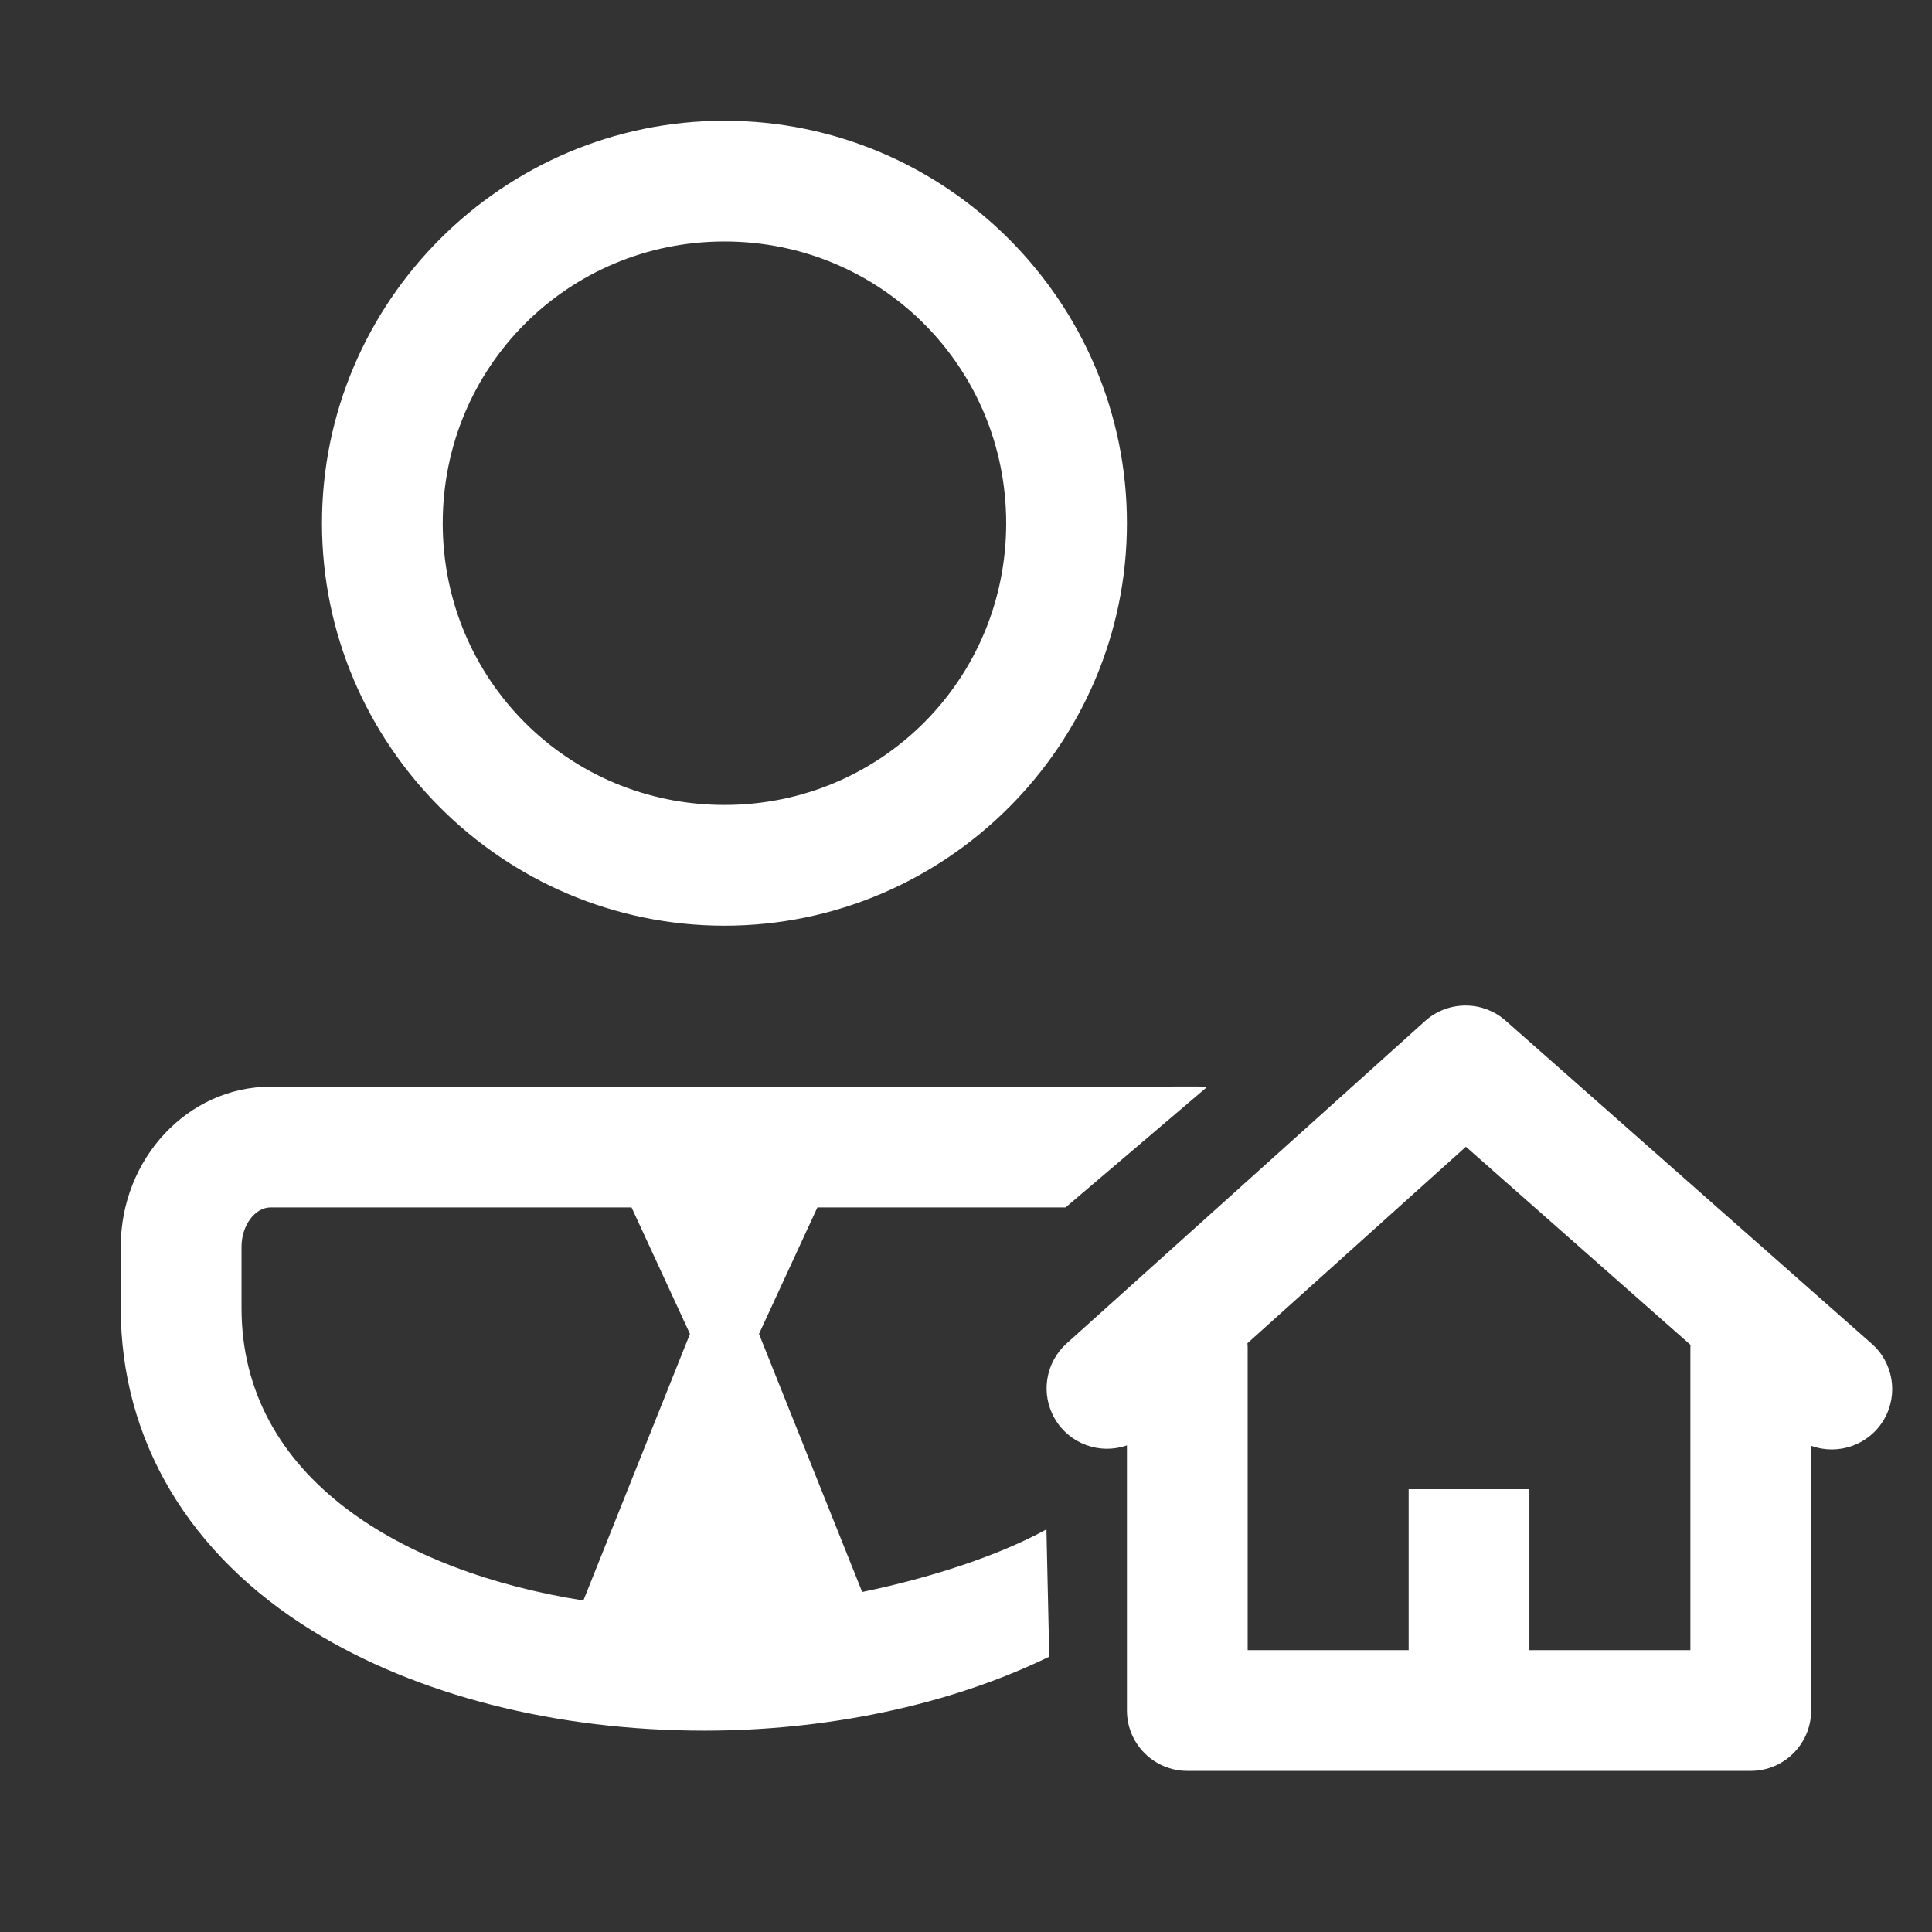 <svg xmlns="http://www.w3.org/2000/svg" xmlns:xlink="http://www.w3.org/1999/xlink" viewBox="0,0,256,256" width="144px" height="144px" fill-rule="nonzero"><rect x="0" y="0" width="256" height="256" fill="#333333" stroke="none"/><g fill="#ffffff" fill-rule="nonzero" stroke="none" stroke-width="1" stroke-linecap="butt" stroke-linejoin="miter" stroke-miterlimit="10" stroke-dasharray="" stroke-dashoffset="0" font-family="none" font-weight="none" font-size="none" text-anchor="none" style="mix-blend-mode: normal"><g transform="scale(5.333,5.333)"><path d="M18,3c-5.505,0 -10,4.495 -10,10c0,5.505 4.495,10 10,10c5.505,0 10,-4.495 10,-10c0,-5.505 -4.495,-10 -10,-10zM18,6c3.884,0 7,3.116 7,7c0,3.884 -3.116,7 -7,7c-3.884,0 -7,-3.116 -7,-7c0,-3.884 3.116,-7 7,-7zM36.447,24.984c-0.382,-0.009 -0.753,0.128 -1.037,0.383l-8.914,8.018c-0.528,0.48 -0.646,1.265 -0.281,1.878c0.365,0.613 1.111,0.885 1.785,0.649v6.588c0,0.828 0.672,1.5 1.5,1.5h14c0.828,-0 1.5,-0.672 1.5,-1.5v-6.578c0.681,0.249 1.442,-0.025 1.809,-0.651c0.366,-0.625 0.233,-1.423 -0.317,-1.896l-9.086,-8.018c-0.266,-0.234 -0.605,-0.366 -0.959,-0.373zM6.723,27c-2.052,0 -3.723,1.785 -3.723,3.979v1.521c0,3.281 1.695,6.132 4.775,8.027c2.591,1.595 6.045,2.473 9.725,2.473c2.969,0 6.027,-0.601 8.57,-1.838l-0.07,-3.162c-1.211,0.662 -2.874,1.201 -4.578,1.555l-2.564,-6.412l1.451,-3.143h6.166l3.525,-3c-0.108,-0.01 -1.613,0 -1.723,0zM36.422,28.492l5.58,4.922c-0.001,0.029 -0.002,0.057 -0.002,0.086v7.5h-4v-4h-3v4h-4v-7.5c-0,-0.042 -0.002,-0.083 -0.006,-0.125zM6.723,30h8.969l1.451,3.143l-2.648,6.623c-4.492,-0.707 -8.494,-3.044 -8.494,-7.266v-1.521c0,-0.531 0.332,-0.979 0.723,-0.979z"></path></g></g></svg>
